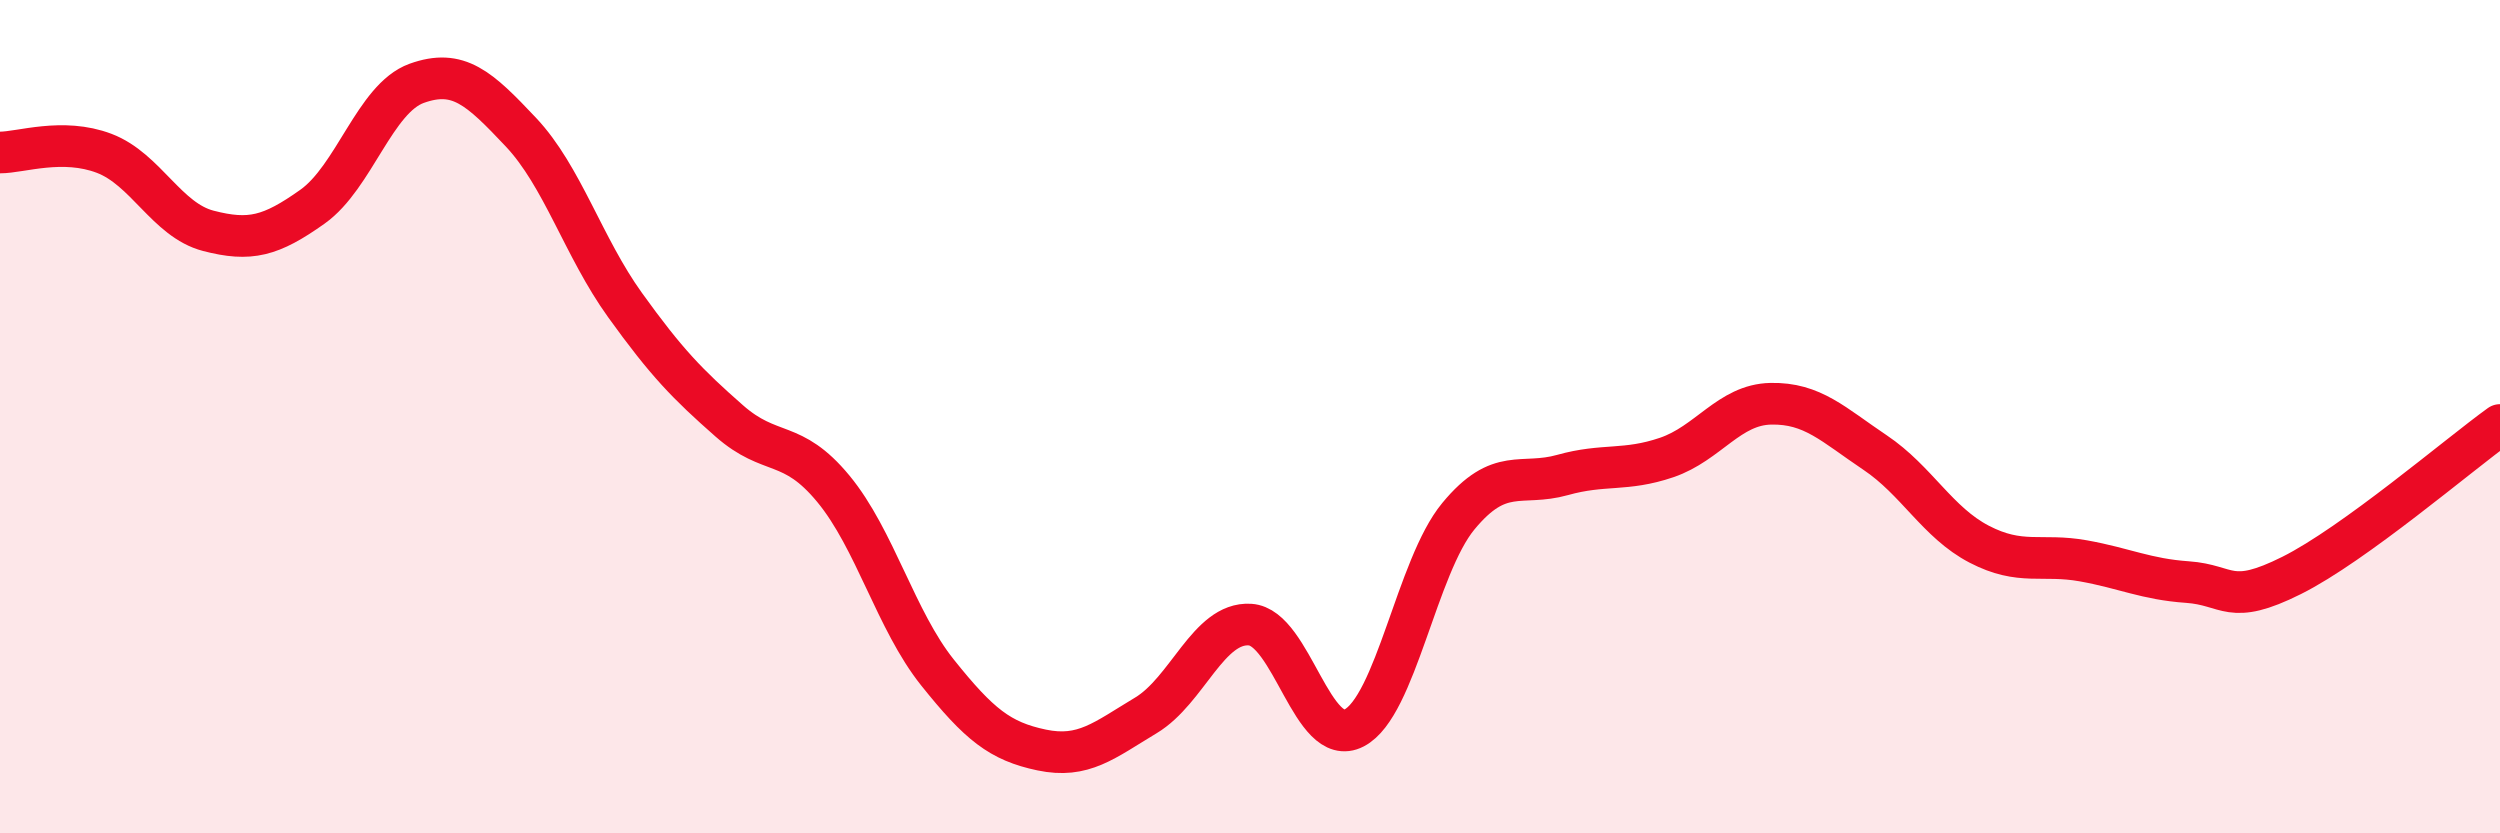 
    <svg width="60" height="20" viewBox="0 0 60 20" xmlns="http://www.w3.org/2000/svg">
      <path
        d="M 0,3.66 C 0.5,3.66 1.5,3.3 2.5,3.68 C 3.5,4.06 4,5.28 5,5.54 C 6,5.8 6.5,5.67 7.5,4.96 C 8.5,4.25 9,2.36 10,2 C 11,1.64 11.5,2.11 12.5,3.17 C 13.5,4.23 14,5.93 15,7.32 C 16,8.71 16.5,9.22 17.5,10.1 C 18.5,10.98 19,10.52 20,11.73 C 21,12.94 21.5,14.89 22.5,16.14 C 23.5,17.39 24,17.79 25,18 C 26,18.21 26.5,17.77 27.5,17.17 C 28.5,16.57 29,14.93 30,14.99 C 31,15.05 31.5,17.99 32.5,17.47 C 33.5,16.95 34,13.6 35,12.39 C 36,11.18 36.5,11.68 37.5,11.4 C 38.5,11.12 39,11.32 40,10.98 C 41,10.64 41.5,9.71 42.5,9.69 C 43.5,9.67 44,10.19 45,10.86 C 46,11.53 46.5,12.54 47.5,13.06 C 48.5,13.58 49,13.28 50,13.46 C 51,13.64 51.5,13.9 52.5,13.97 C 53.5,14.04 53.5,14.56 55,13.81 C 56.5,13.06 59,10.92 60,10.2L60 20L0 20Z"
        fill="#EB0A25"
        opacity="0.1"
        stroke-linecap="round"
        stroke-linejoin="round"
      />
      <path
        d="M 0,3.66 C 0.5,3.66 1.5,3.3 2.5,3.68 C 3.5,4.06 4,5.28 5,5.54 C 6,5.8 6.5,5.67 7.5,4.96 C 8.5,4.25 9,2.36 10,2 C 11,1.64 11.5,2.11 12.5,3.17 C 13.5,4.23 14,5.93 15,7.32 C 16,8.71 16.5,9.22 17.5,10.1 C 18.5,10.98 19,10.52 20,11.73 C 21,12.94 21.5,14.89 22.5,16.14 C 23.5,17.39 24,17.79 25,18 C 26,18.21 26.5,17.77 27.5,17.17 C 28.5,16.57 29,14.93 30,14.99 C 31,15.05 31.5,17.99 32.5,17.47 C 33.5,16.95 34,13.6 35,12.39 C 36,11.18 36.5,11.68 37.5,11.4 C 38.5,11.12 39,11.32 40,10.98 C 41,10.64 41.5,9.71 42.5,9.69 C 43.5,9.67 44,10.19 45,10.86 C 46,11.53 46.5,12.54 47.5,13.06 C 48.5,13.58 49,13.28 50,13.46 C 51,13.64 51.5,13.9 52.5,13.97 C 53.5,14.04 53.5,14.56 55,13.81 C 56.5,13.06 59,10.92 60,10.2"
        stroke="#EB0A25"
        stroke-width="1"
        fill="none"
        stroke-linecap="round"
        stroke-linejoin="round"
      />
    </svg>
  